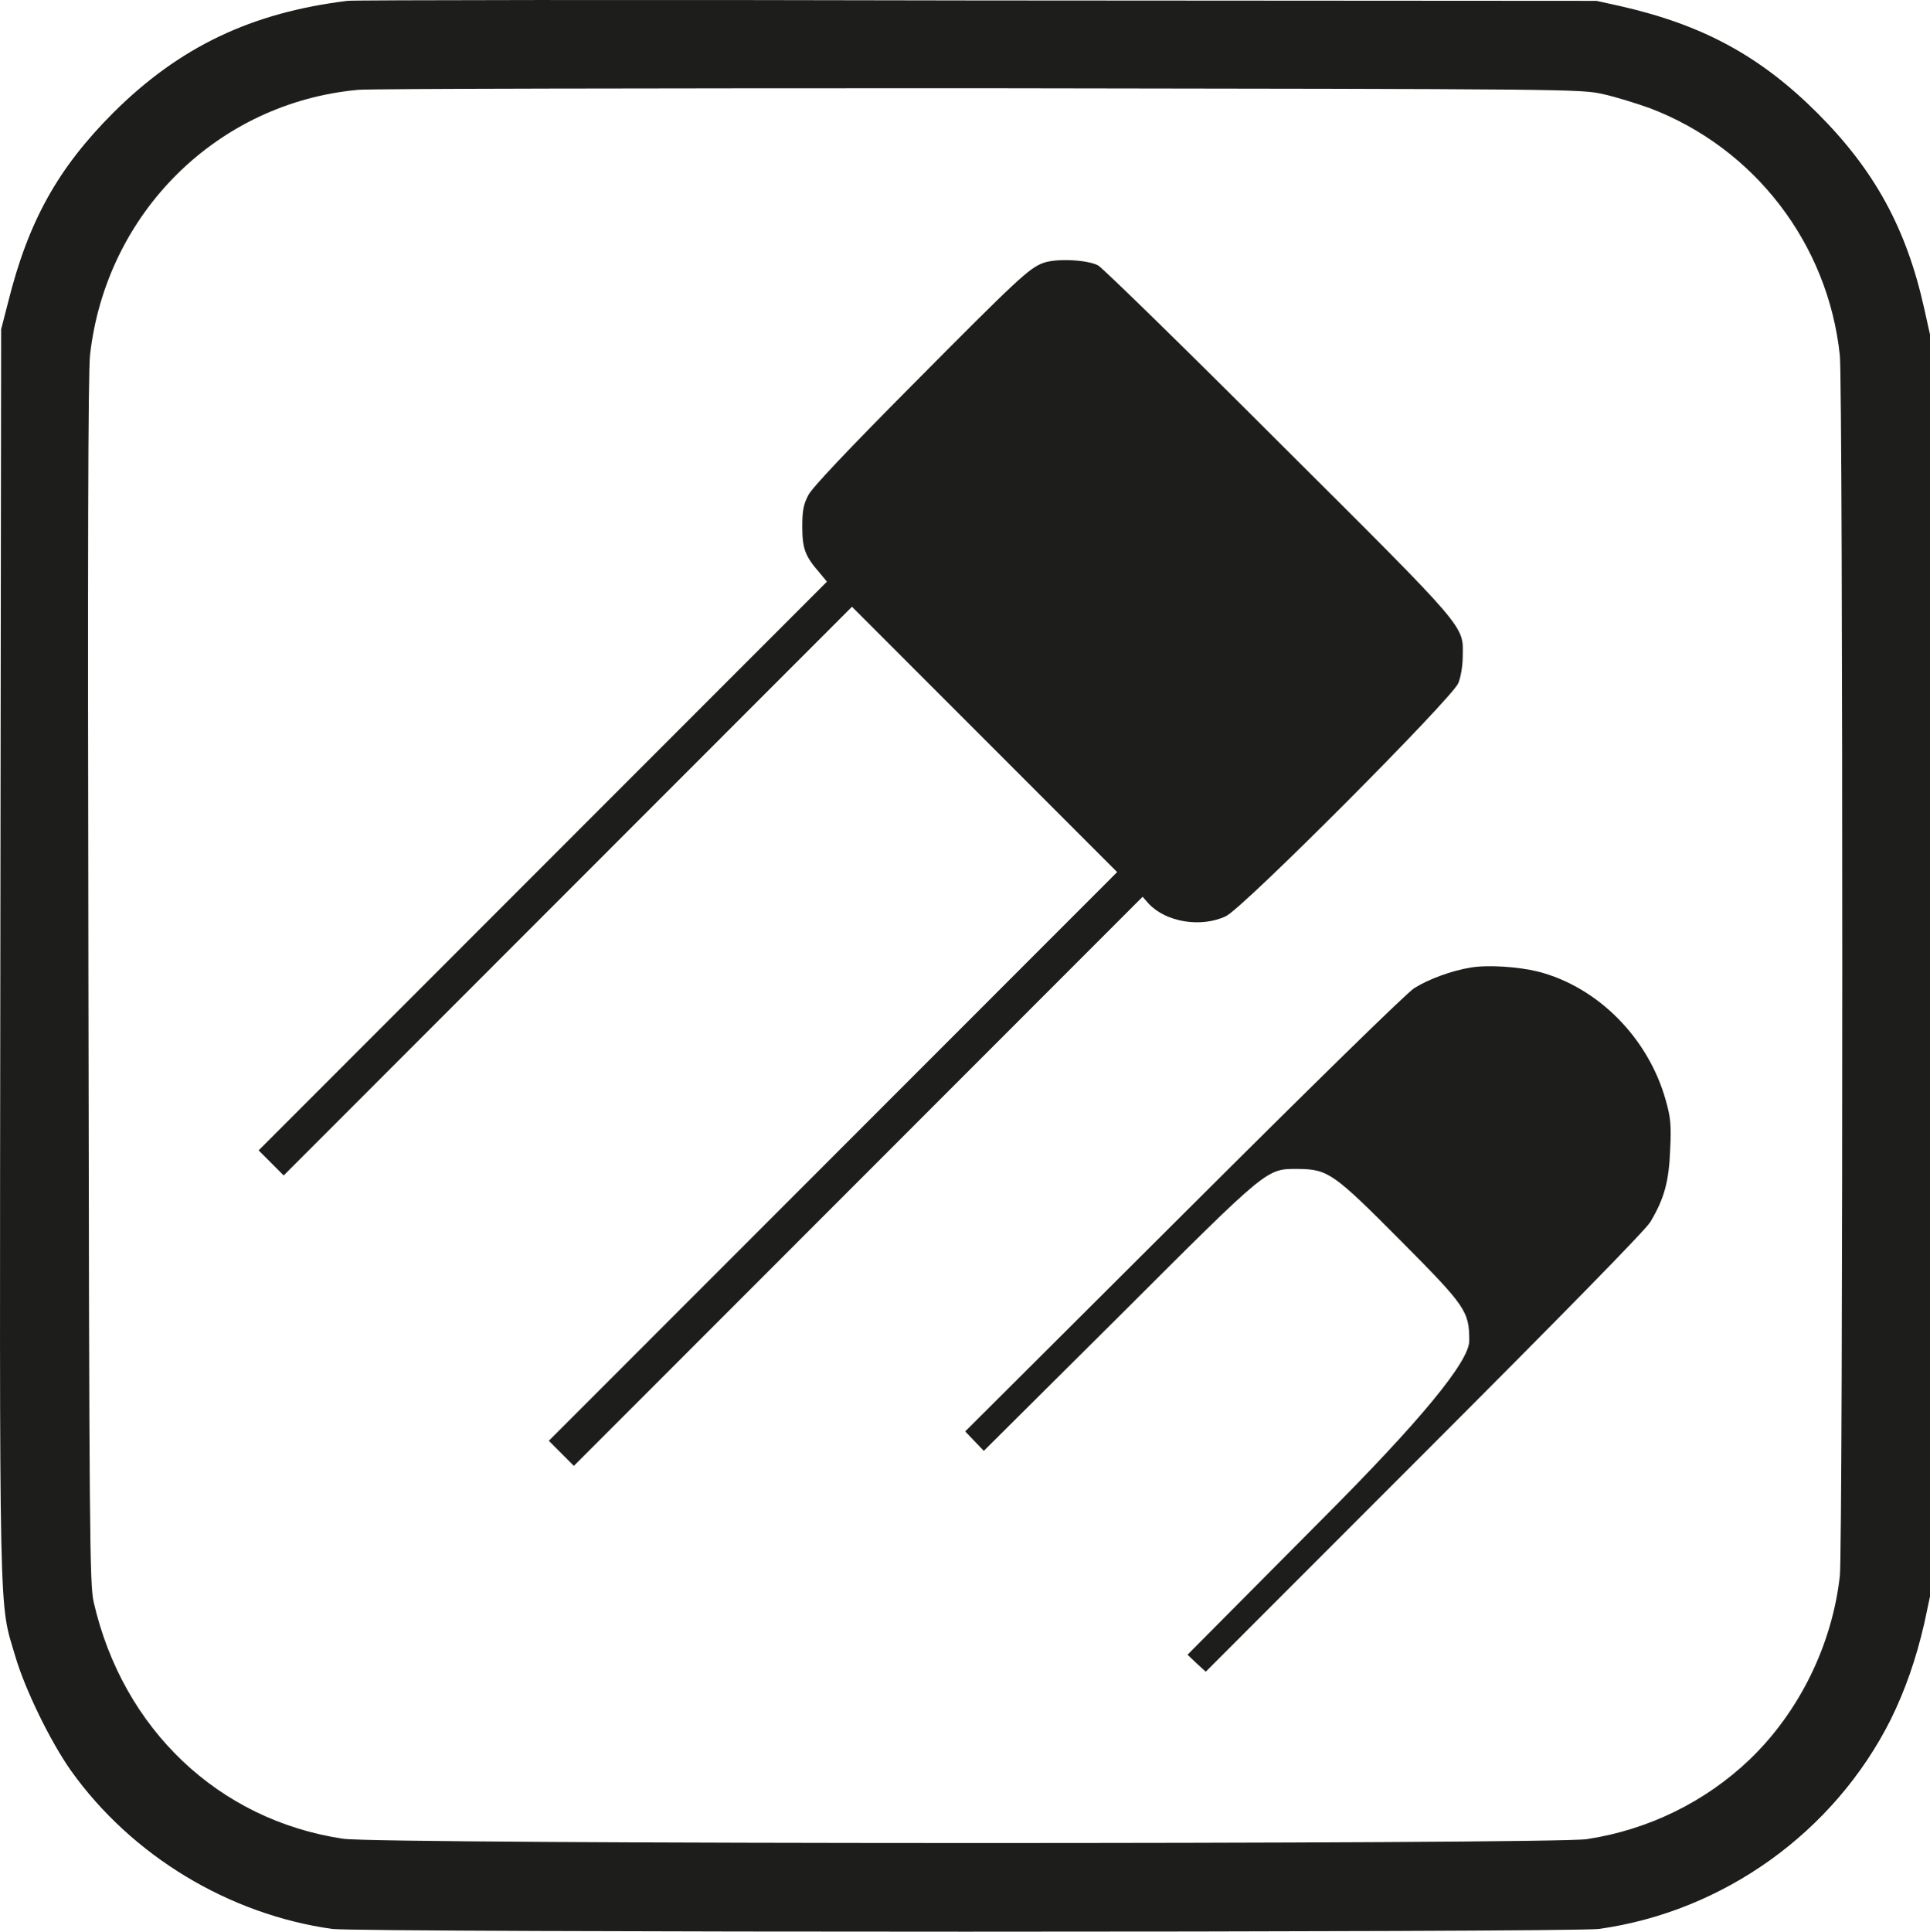 <?xml version="1.0" encoding="UTF-8"?>
<svg id="_Слой_2" data-name="Слой 2" xmlns="http://www.w3.org/2000/svg" viewBox="0 0 763.09 763.57">
  <defs>
    <style>
      .cls-1 {
        fill: #1d1d1b;
      }
    </style>
  </defs>
  <g id="_Слой_1-2" data-name="Слой 1">
    <g>
      <path class="cls-1" d="M137.42,.33C99.38,4.97,70.94,18.56,44.89,44.46,22.83,66.53,11.17,87.47,3.17,119.61l-2.72,10.55L.14,376.54c-.32,271.48-.64,255.97,5.91,278.19,3.84,13.11,13.9,33.74,22.05,45.25,23.97,33.58,62.33,56.76,103.24,62.51,10.87,1.44,489.99,1.44,500.86,0,49.22-6.88,93.01-38.21,115.39-82.82,5.75-11.67,10.07-24.14,13.26-38.05l2.24-10.55V132.24l-2.24-10.07c-7.03-31.82-19.66-54.84-42.19-77.38-22.69-22.7-45.55-35.01-77.99-42.37l-9.43-2.08-245.31-.16C250.89-.15,139.02,.01,137.42,.33Zm496.7,36.93c4.95,1.12,13.1,3.68,18.06,5.44,41.39,15.67,70.64,53.56,75.27,97.85,1.28,13.11,1.28,470.21,0,482.36-3.04,27.34-16.14,53.88-35.64,72.59-17.58,16.79-40.11,27.82-64.41,31.5-14.22,2.08-477.52,2.08-491.75-.16-49.22-7.35-87.1-43.33-98.61-93.53-1.6-6.88-1.76-26.22-2.08-245.42-.32-167.72-.16-240.78,.64-247.66,6.39-56.12,50.34-99.61,105.96-104.72,4.63-.48,115.39-.64,245.79-.64,237.32,.32,237.64,.32,246.75,2.4Z"/>
      <path class="cls-1" d="M412.46,103.94c-5.59,2.08-10.07,6.24-51.94,48.44-25.25,25.42-39.47,40.45-40.91,43.33-1.92,3.68-2.4,6.08-2.4,12.47,0,8.63,1.12,11.67,6.71,18.07l3.04,3.68-112.35,112.4-112.35,112.4,4.95,4.96,4.95,4.96,112.35-112.4,112.35-112.4,52.42,52.44,52.42,52.44-112.35,112.4-112.35,112.4,4.95,4.96,4.95,4.96,112.35-112.4,112.51-112.56,2.4,2.72c6.87,7.35,20.78,9.59,30.52,4.96,6.87-3.2,89.34-86.02,91.89-92.09,.96-2.24,1.76-6.88,1.76-10.55,.16-12.47,2.88-9.43-72.56-84.58-37.4-37.41-69.68-68.91-71.6-70.03-4.16-2.24-16.62-2.88-21.73-.96Z"/>
      <path class="cls-1" d="M581.54,382.45c-7.67,1.28-16.46,4.48-22.37,8.15-3.04,1.92-39.31,37.41-91.25,89.21l-86.3,86.02,3.68,3.84,3.68,3.84,53.54-53.24c59.77-59.64,58.01-58.2,70.96-58.2,11.67,.16,13.9,1.76,40.59,28.62,25.57,25.74,26.85,27.66,26.85,39.33q0,12.31-58.65,70.99l-52.74,53.08,3.52,3.36,3.68,3.36,86.3-86.34c56.41-56.44,87.42-88.09,89.5-91.45,5.43-9.11,7.35-15.83,7.83-28.62,.48-9.75,.16-12.79-1.76-19.51-6.87-24.62-26.85-44.77-50.5-50.84-7.83-1.92-19.66-2.72-26.53-1.6Z"/>
    </g>
  </g>
</svg>